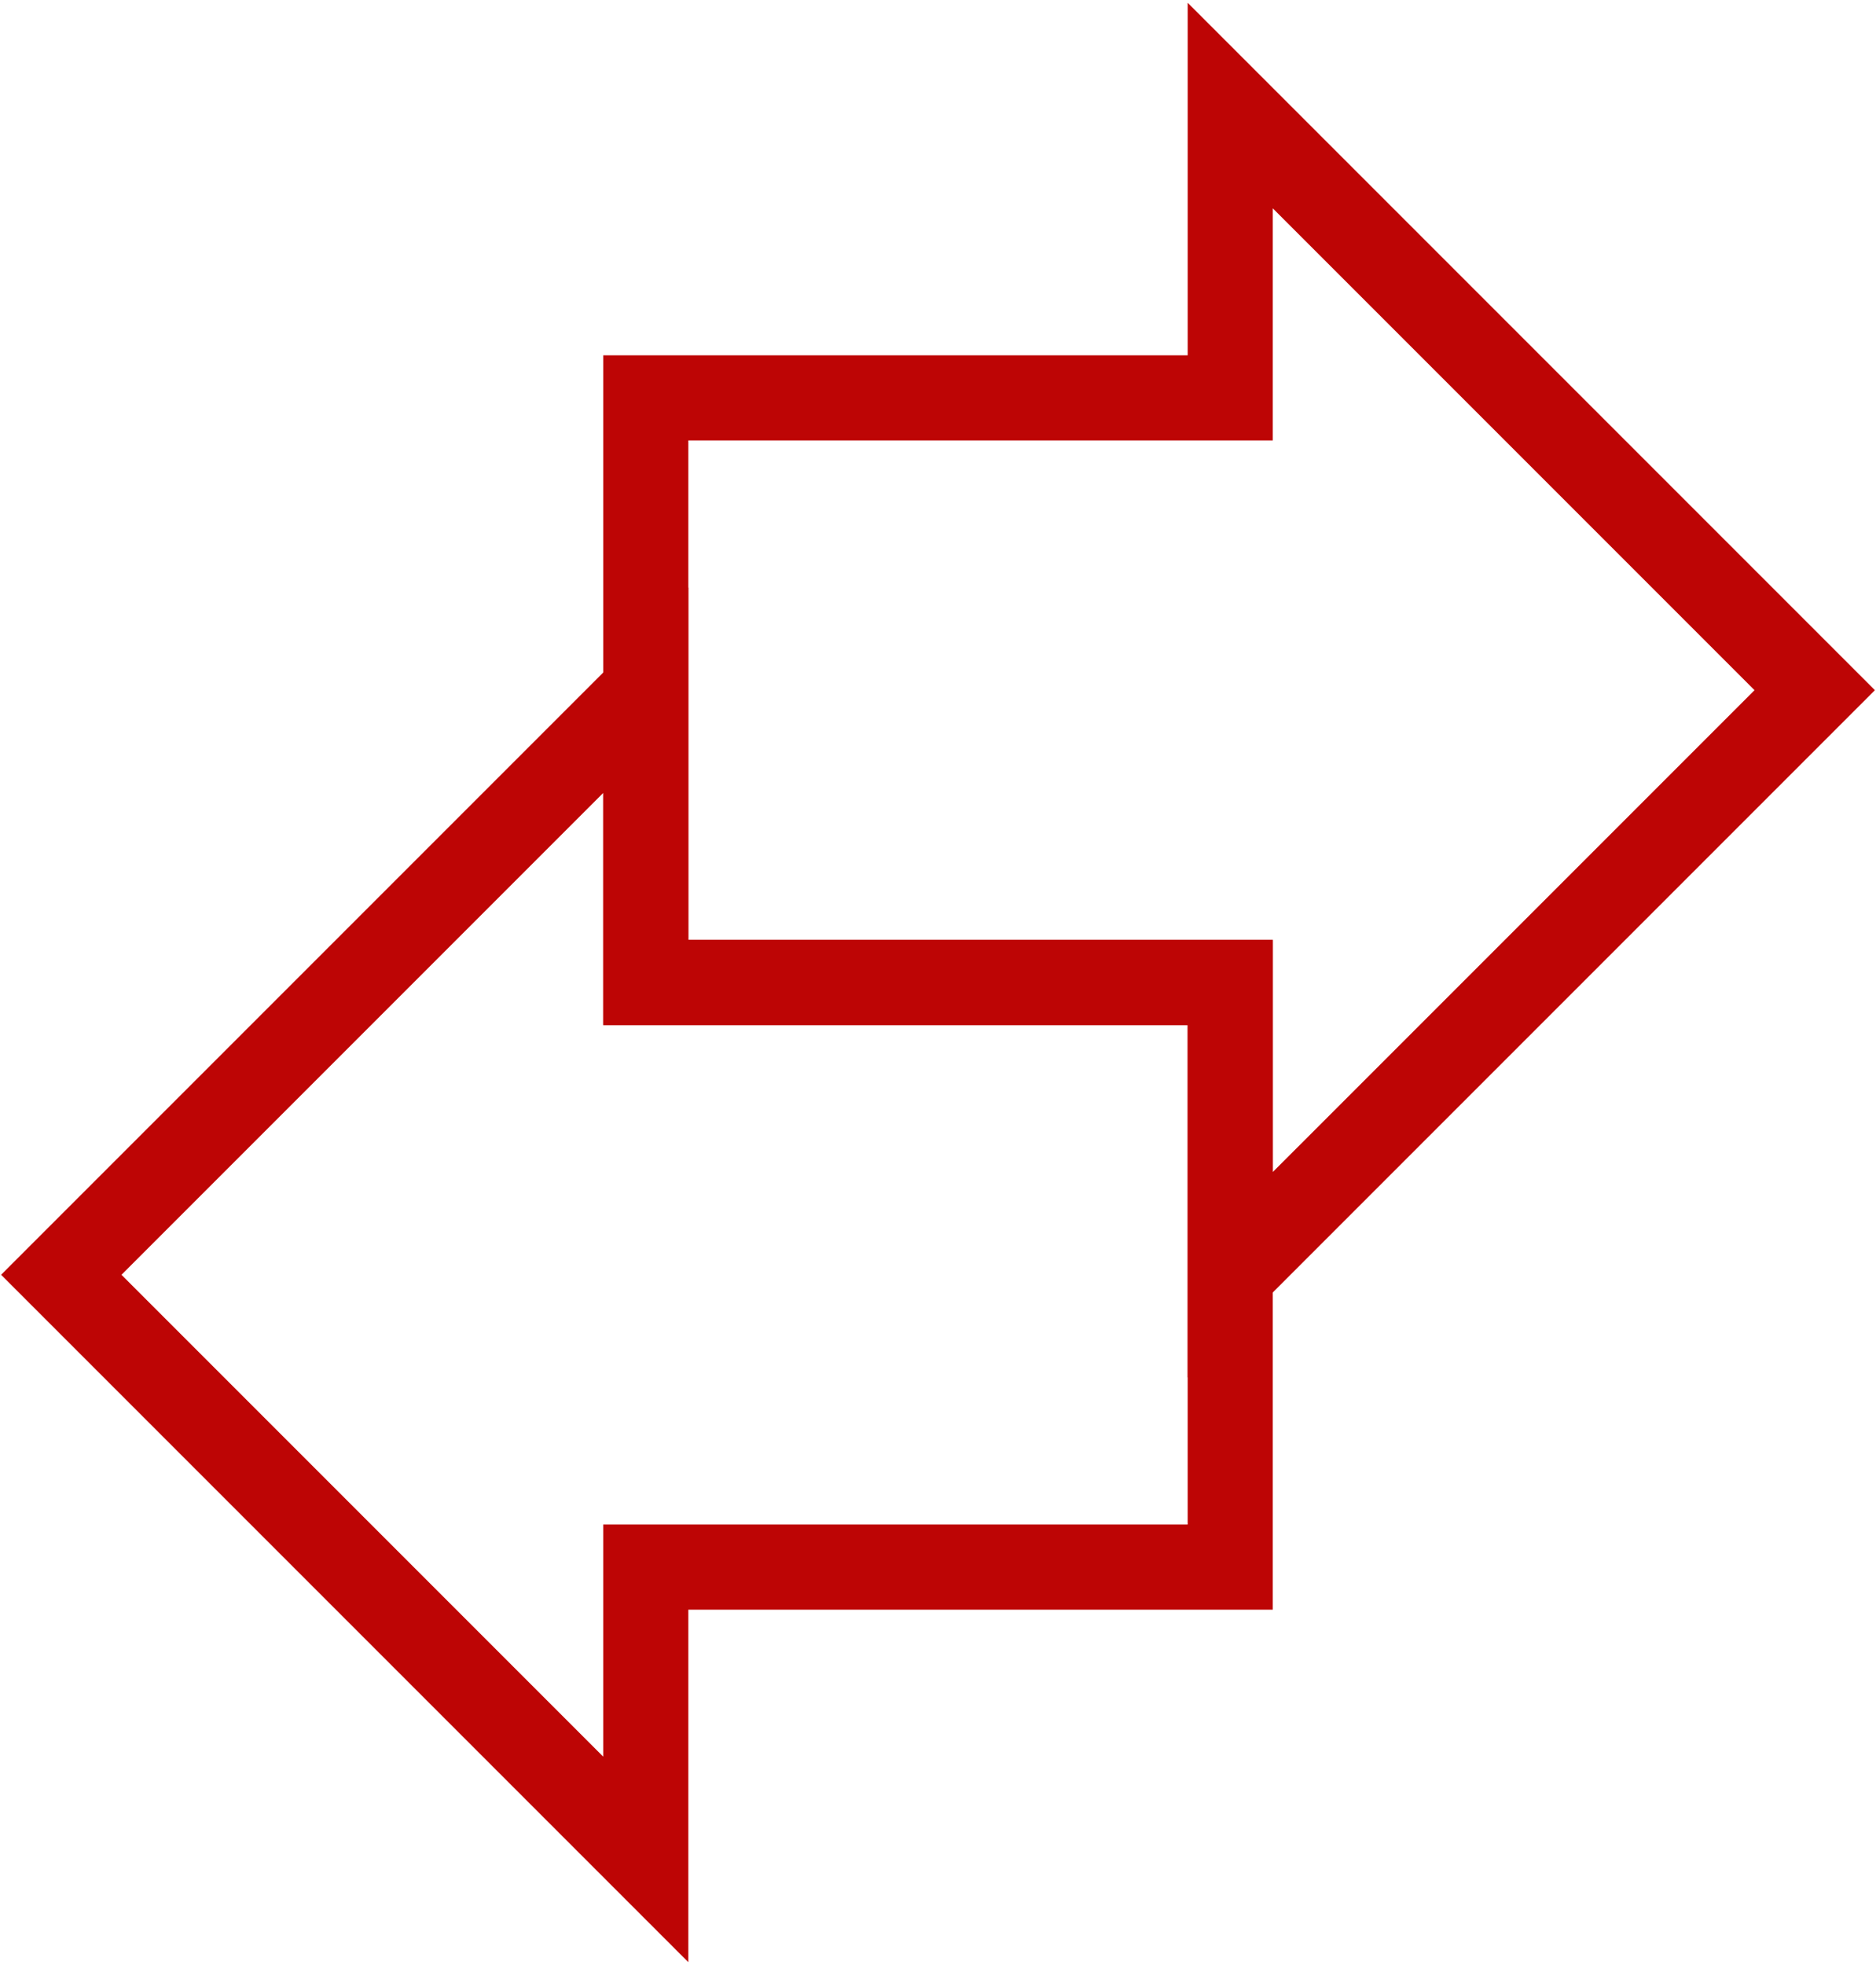 <?xml version="1.0" encoding="UTF-8"?> <svg xmlns="http://www.w3.org/2000/svg" width="551" height="577" viewBox="0 0 551 577" fill="none"> <path d="M189.668 288.5V116.833H361.335V31L533.001 202.667L361.335 374.333V288.5H189.668Z" stroke="#BD0505" stroke-width="25"></path> <path d="M361.333 460.167V288.5H189.667V202.667L18 374.333L189.667 546V460.167H361.333Z" stroke="#BD0505" stroke-width="25"></path> </svg> 